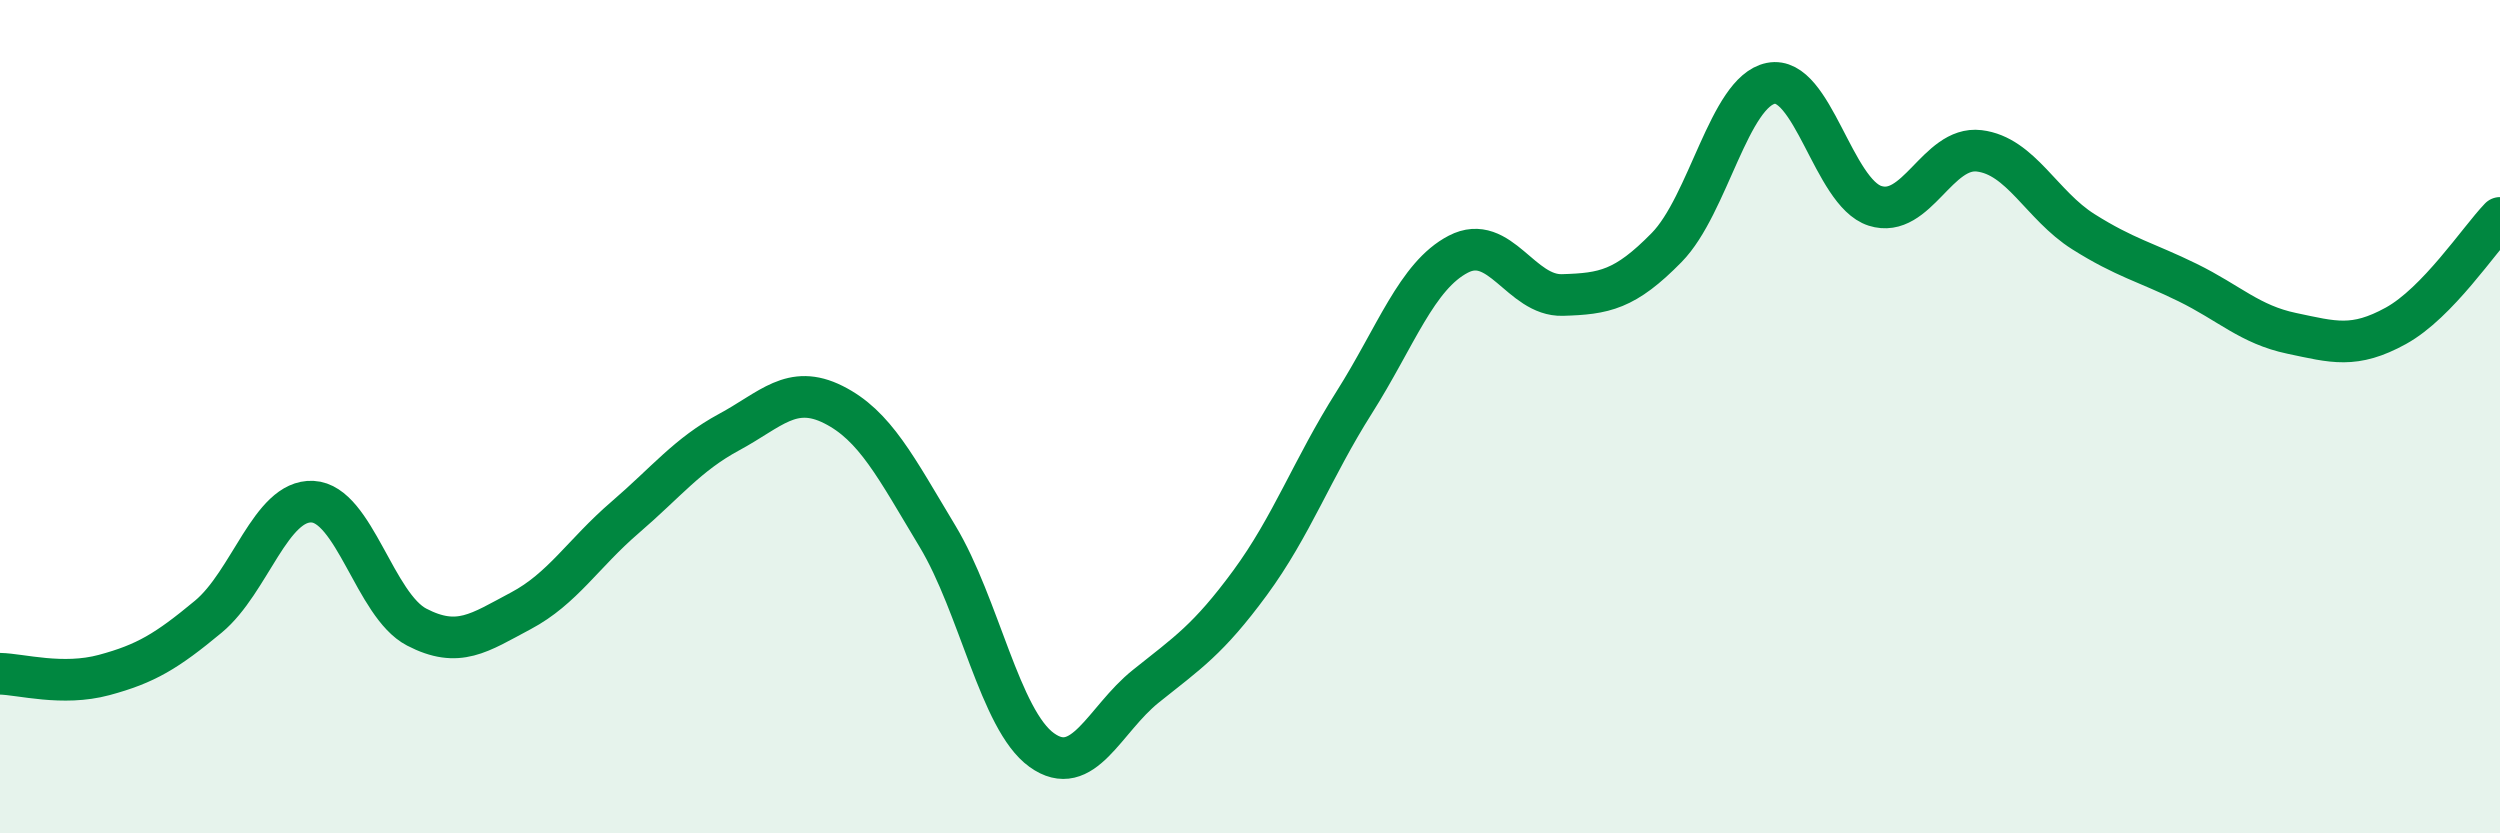 
    <svg width="60" height="20" viewBox="0 0 60 20" xmlns="http://www.w3.org/2000/svg">
      <path
        d="M 0,16.17 C 0.5,16.18 1.5,16.47 2.5,16.2 C 3.5,15.93 4,15.63 5,14.8 C 6,13.97 6.5,11.99 7.5,12.04 C 8.5,12.09 9,14.53 10,15.05 C 11,15.57 11.5,15.19 12.5,14.66 C 13.5,14.13 14,13.28 15,12.42 C 16,11.56 16.5,10.91 17.5,10.37 C 18.5,9.83 19,9.21 20,9.71 C 21,10.21 21.5,11.21 22.5,12.87 C 23.5,14.53 24,17.28 25,18 C 26,18.72 26.5,17.27 27.5,16.47 C 28.5,15.67 29,15.35 30,13.99 C 31,12.63 31.5,11.24 32.5,9.66 C 33.5,8.08 34,6.62 35,6.1 C 36,5.58 36.5,7.11 37.5,7.08 C 38.5,7.05 39,6.96 40,5.94 C 41,4.92 41.5,2.2 42.5,2 C 43.5,1.8 44,4.62 45,4.94 C 46,5.26 46.5,3.5 47.5,3.62 C 48.5,3.74 49,4.93 50,5.56 C 51,6.19 51.5,6.29 52.5,6.78 C 53.5,7.27 54,7.79 55,8 C 56,8.21 56.5,8.37 57.5,7.82 C 58.5,7.27 59.5,5.75 60,5.23L60 20L0 20Z"
        fill="#008740"
        opacity="0.1"
        stroke-linecap="round"
        stroke-linejoin="round"
      />
      <path
        d="M 0,16.17 C 0.5,16.18 1.5,16.47 2.5,16.2 C 3.5,15.93 4,15.63 5,14.8 C 6,13.97 6.5,11.99 7.5,12.04 C 8.5,12.09 9,14.53 10,15.05 C 11,15.57 11.5,15.19 12.5,14.66 C 13.5,14.13 14,13.28 15,12.42 C 16,11.56 16.5,10.91 17.5,10.37 C 18.5,9.83 19,9.21 20,9.71 C 21,10.21 21.5,11.21 22.5,12.87 C 23.5,14.53 24,17.28 25,18 C 26,18.72 26.5,17.27 27.5,16.47 C 28.5,15.67 29,15.35 30,13.99 C 31,12.63 31.5,11.24 32.5,9.66 C 33.5,8.08 34,6.62 35,6.1 C 36,5.58 36.5,7.11 37.5,7.08 C 38.5,7.05 39,6.96 40,5.94 C 41,4.92 41.5,2.2 42.5,2 C 43.5,1.8 44,4.62 45,4.94 C 46,5.26 46.5,3.5 47.5,3.62 C 48.5,3.74 49,4.93 50,5.56 C 51,6.19 51.5,6.29 52.5,6.78 C 53.5,7.27 54,7.79 55,8 C 56,8.21 56.5,8.37 57.5,7.82 C 58.5,7.27 59.5,5.75 60,5.23"
        stroke="#008740"
        stroke-width="1"
        fill="none"
        stroke-linecap="round"
        stroke-linejoin="round"
      />
    </svg>
  